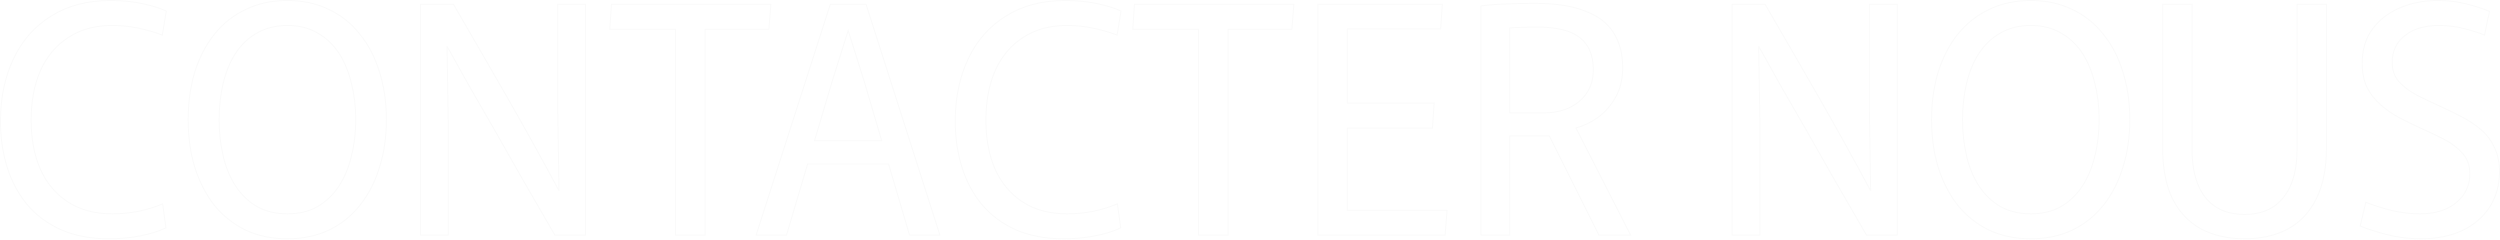 <svg width="2535" height="243" viewBox="0 0 2535 243" fill="none" xmlns="http://www.w3.org/2000/svg">
<g filter="url(#filter0_b_596_2539)">
<path d="M2454.64 241.64C2443.12 241.64 2431.81 240.253 2420.72 237.48C2409.84 234.707 2400.87 231.827 2393.83 228.84L2399.27 205.8C2406.31 208.573 2414.74 211.24 2424.55 213.8C2434.58 216.147 2444.29 217.32 2453.68 217.32C2463.7 217.32 2472.45 215.72 2479.92 212.52C2487.6 209.107 2493.68 204.307 2498.16 198.12C2502.64 191.933 2504.88 184.573 2504.88 176.04C2504.88 167.507 2502.32 160.467 2497.2 154.92C2492.29 149.373 2485.89 144.573 2478 140.52C2470.1 136.467 2461.78 132.52 2453.03 128.68C2445.99 125.48 2439.06 122.067 2432.24 118.44C2425.62 114.813 2419.54 110.547 2414 105.64C2408.45 100.733 2403.97 94.973 2400.55 88.36C2397.35 81.533 2395.76 73.533 2395.76 64.36C2395.76 50.707 2399.17 39.187 2406 29.8C2413.04 20.413 2422.31 13.267 2433.83 8.36C2445.35 3.453 2458.05 1 2471.92 1C2482.37 1 2492.07 2.173 2501.03 4.52C2510.21 6.867 2517.78 9.32 2523.76 11.88L2518.96 34.92C2513.84 32.787 2507.11 30.653 2498.79 28.52C2490.47 26.387 2481.84 25.32 2472.88 25.32C2458.37 25.32 2446.74 28.84 2438 35.88C2429.46 42.707 2425.2 51.773 2425.2 63.08C2425.2 71.187 2427.54 77.907 2432.24 83.24C2437.14 88.573 2443.43 93.267 2451.11 97.32C2458.79 101.16 2466.9 105 2475.44 108.84C2482.48 112.04 2489.41 115.453 2496.24 119.08C2503.28 122.707 2509.68 126.973 2515.44 131.88C2521.2 136.787 2525.68 142.76 2528.88 149.8C2532.29 156.627 2534 164.733 2534 174.12C2534 187.56 2530.69 199.4 2524.07 209.64C2517.67 219.667 2508.5 227.56 2496.55 233.32C2484.61 238.867 2470.64 241.64 2454.64 241.64Z" fill="#FAFAFA" fill-opacity="0.05"/>
<path d="M2420.59 237.965L2420.59 237.965C2431.73 240.748 2443.07 242.14 2454.64 242.14C2470.69 242.14 2484.74 239.357 2496.77 233.774L2496.77 233.77C2508.79 227.975 2518.04 220.023 2524.5 209.909C2531.17 199.581 2534.5 187.645 2534.5 174.12C2534.5 164.677 2532.78 156.493 2529.33 149.585C2526.1 142.483 2521.57 136.453 2515.76 131.499C2509.97 126.567 2503.54 122.28 2496.47 118.637C2489.63 115.006 2482.69 111.589 2475.64 108.385L2475.64 108.384C2467.11 104.547 2459.02 100.711 2451.34 96.875C2443.71 92.845 2437.47 88.187 2432.61 82.906C2428.01 77.677 2425.7 71.081 2425.7 63.08C2425.7 51.919 2429.9 42.998 2438.31 36.27L2438.31 36.27C2446.94 29.32 2458.45 25.82 2472.88 25.82C2481.79 25.82 2490.39 26.882 2498.67 29.004C2506.98 31.134 2513.67 33.261 2518.76 35.382L2519.32 35.614L2519.44 35.022L2524.24 11.982L2524.33 11.582L2523.95 11.42C2517.95 8.847 2510.35 6.386 2501.16 4.036C2492.15 1.677 2482.41 0.5 2471.92 0.5C2457.99 0.5 2445.23 2.964 2433.64 7.9C2422.04 12.839 2412.69 20.038 2405.6 29.5L2405.6 29.5L2405.59 29.506C2398.69 38.992 2395.26 50.62 2395.26 64.36C2395.26 73.591 2396.87 81.666 2400.1 88.572L2400.11 88.581L2400.11 88.589C2403.55 95.257 2408.07 101.067 2413.66 106.014C2419.24 110.946 2425.35 115.234 2431.99 118.878L2432 118.882C2438.84 122.513 2445.78 125.931 2452.83 129.135L2452.83 129.138C2461.57 132.974 2469.88 136.916 2477.77 140.965C2485.62 144.995 2491.96 149.759 2496.82 155.251L2496.83 155.259C2501.85 160.701 2504.38 167.615 2504.38 176.04C2504.38 184.481 2502.16 191.735 2497.75 197.827C2493.33 203.934 2487.32 208.681 2479.72 212.062C2472.32 215.229 2463.65 216.82 2453.68 216.82C2444.33 216.82 2434.67 215.652 2424.67 213.315C2414.88 210.759 2406.47 208.098 2399.46 205.335L2398.92 205.123L2398.79 205.685L2393.35 228.725L2393.25 229.136L2393.64 229.3C2400.71 232.3 2409.7 235.188 2420.59 237.965Z" stroke="#FAFAFA"/>
</g>
<g filter="url(#filter1_b_596_2539)">
<path d="M2275.97 241.64C2259.33 241.64 2244.71 238.333 2232.13 231.72C2219.75 224.893 2210.15 214.76 2203.33 201.32C2196.71 187.667 2193.41 170.493 2193.41 149.8V4.84H2222.21V151.4C2222.21 172.733 2226.79 189.16 2235.97 200.68C2245.35 212.2 2258.69 217.96 2275.97 217.96C2293.25 217.96 2306.47 212.2 2315.65 200.68C2325.03 189.16 2329.73 172.733 2329.73 151.4V4.84H2358.53V149.8C2358.53 170.493 2355.11 187.667 2348.29 201.32C2341.67 214.76 2332.18 224.893 2319.81 231.72C2307.43 238.333 2292.82 241.64 2275.97 241.64Z" fill="#FAFAFA" fill-opacity="0.05"/>
<path d="M2231.88 232.158L2231.89 232.163C2244.56 238.82 2259.26 242.14 2275.97 242.14C2292.88 242.14 2307.58 238.82 2320.04 232.161L2320.05 232.158C2332.51 225.279 2342.08 215.068 2348.73 201.544C2355.6 187.801 2359.03 170.545 2359.03 149.8V4.84V4.34H2358.53H2329.73H2329.23V4.84V151.4C2329.23 172.667 2324.55 188.965 2315.26 200.364L2315.25 200.369C2306.19 211.748 2293.12 217.46 2275.97 217.46C2258.81 217.46 2245.63 211.749 2236.35 200.366C2227.28 188.967 2222.71 172.668 2222.71 151.4V4.84V4.34H2222.21H2193.41H2192.91V4.84V149.8C2192.91 170.543 2196.22 187.797 2202.88 201.538L2202.88 201.547C2209.75 215.07 2219.42 225.28 2231.88 232.158Z" stroke="#FAFAFA"/>
</g>
<g filter="url(#filter2_b_596_2539)">
<path d="M2059.28 241.64C2043.71 241.64 2029.74 238.76 2017.36 233C2004.99 227.027 1994.43 218.707 1985.69 208.04C1977.15 197.16 1970.54 184.36 1965.84 169.64C1961.36 154.92 1959.12 138.813 1959.12 121.32C1959.12 103.827 1961.36 87.72 1965.84 73C1970.54 58.28 1977.15 45.587 1985.69 34.92C1994.43 24.04 2004.99 15.72 2017.36 9.96C2029.74 3.987 2043.71 1 2059.28 1C2074.64 1 2088.51 3.987 2100.89 9.96C2113.26 15.72 2123.71 24.04 2132.25 34.92C2140.99 45.587 2147.6 58.28 2152.08 73C2156.78 87.72 2159.12 103.827 2159.12 121.32C2159.12 138.813 2156.78 154.92 2152.08 169.64C2147.6 184.36 2140.99 197.16 2132.25 208.04C2123.71 218.707 2113.26 227.027 2100.89 233C2088.51 238.76 2074.64 241.64 2059.28 241.64ZM2059.28 217.32C2071.02 217.32 2081.26 214.867 2090.01 209.96C2098.75 204.84 2106.01 197.907 2111.77 189.16C2117.53 180.413 2121.79 170.28 2124.56 158.76C2127.55 147.027 2129.04 134.547 2129.04 121.32C2129.04 108.093 2127.55 95.72 2124.56 84.2C2121.79 72.467 2117.53 62.227 2111.77 53.48C2106.01 44.733 2098.75 37.907 2090.01 33C2081.26 27.88 2071.02 25.32 2059.28 25.32C2047.55 25.32 2037.2 27.88 2028.24 33C2019.5 37.907 2012.24 44.733 2006.48 53.48C2000.72 62.227 1996.46 72.467 1993.69 84.2C1990.91 95.72 1989.53 108.093 1989.53 121.32C1989.53 134.547 1990.91 147.027 1993.69 158.76C1996.46 170.28 2000.72 180.413 2006.48 189.16C2012.24 197.907 2019.5 204.84 2028.24 209.96C2037.2 214.867 2047.55 217.32 2059.28 217.32Z" fill="#FAFAFA" fill-opacity="0.05"/>
<path d="M1985.29 208.349L1985.3 208.357C1994.09 219.08 2004.71 227.445 2017.15 233.45L2017.15 233.453C2029.6 239.248 2043.65 242.14 2059.28 242.14C2074.71 242.14 2088.65 239.248 2101.1 233.453L2101.1 233.45C2113.54 227.445 2124.06 219.078 2132.64 208.352C2141.42 197.419 2148.07 184.562 2152.56 169.79C2157.27 155.015 2159.62 138.857 2159.62 121.32C2159.62 103.783 2157.27 87.625 2152.56 72.851C2148.07 58.079 2141.43 45.328 2132.64 34.608C2124.06 23.669 2113.54 15.301 2101.1 9.508C2088.65 3.499 2074.71 0.5 2059.28 0.5C2043.65 0.5 2029.6 3.499 2017.15 9.508C2004.71 15.301 1994.09 23.669 1985.3 34.607L1985.29 34.608C1976.72 45.328 1970.08 58.077 1965.37 72.848L1965.37 72.854C1960.87 87.628 1958.62 103.784 1958.62 121.32C1958.62 138.856 1960.87 155.012 1965.37 169.786L1965.37 169.792C1970.08 184.562 1976.72 197.417 1985.29 208.349L1985.29 208.349ZM2124.08 158.637L2124.08 158.643C2121.32 170.114 2117.07 180.193 2111.35 188.885C2105.63 197.568 2098.43 204.447 2089.76 209.526C2081.1 214.383 2070.95 216.82 2059.28 216.82C2047.63 216.82 2037.37 214.383 2028.49 209.525C2019.82 204.445 2012.62 197.568 2006.9 188.885C2001.18 180.193 1996.93 170.115 1994.17 158.644C1991.41 146.952 1990.03 134.511 1990.03 121.32C1990.03 108.128 1991.41 95.795 1994.17 84.317L1994.17 84.315C1996.93 72.63 2001.18 62.446 2006.9 53.755C2012.62 45.072 2019.82 38.302 2028.49 33.436L2028.49 33.434C2037.37 28.363 2047.63 25.82 2059.28 25.82C2070.94 25.82 2081.09 28.363 2089.75 33.432L2089.76 33.436C2098.43 38.302 2105.63 45.072 2111.35 53.755C2117.07 62.446 2121.32 72.63 2124.08 84.315L2124.08 84.315L2124.08 84.326C2127.06 95.8 2128.54 108.131 2128.54 121.32C2128.54 134.509 2127.06 146.947 2124.08 158.637Z" stroke="#FAFAFA"/>
</g>
<g filter="url(#filter3_b_596_2539)">
<path d="M1756.87 4.84H1789.51C1808.5 37.48 1826.74 69.053 1844.23 99.56C1861.73 130.067 1879.22 161.64 1896.71 194.28H1897.35L1896.07 113.32V4.84H1923.27V237.8H1892.87C1880.93 217.32 1869.94 198.333 1859.91 180.84C1849.89 163.133 1840.5 146.6 1831.75 131.24C1823.01 115.88 1814.58 101.267 1806.47 87.4C1798.58 73.32 1790.9 59.56 1783.43 46.12H1782.79L1784.07 127.4V237.8H1756.87V4.84Z" fill="#FAFAFA" fill-opacity="0.05"/>
<path d="M1756.87 4.34H1756.37V4.84V237.8V238.3H1756.87H1784.07H1784.57V237.8L1784.57 127.4L1784.57 127.392L1783.31 46.92C1790.67 60.184 1798.25 73.759 1806.04 87.645L1806.04 87.645L1806.04 87.653C1814.15 101.517 1822.57 116.129 1831.32 131.488C1840.06 146.847 1849.45 163.38 1859.48 181.087L1859.48 181.089C1869.51 198.583 1880.49 217.571 1892.44 238.052L1892.59 238.3H1892.87H1923.27H1923.77V237.8V4.84V4.34H1923.27H1896.07H1895.57V4.84L1895.57 113.32L1895.57 113.328L1896.84 193.459C1879.45 161.022 1862.06 129.64 1844.67 99.311C1827.17 68.804 1808.93 37.23 1789.94 4.589L1789.8 4.34H1789.51H1756.87Z" stroke="#FAFAFA"/>
</g>
<g filter="url(#filter4_b_596_2539)">
<path d="M1502.19 6.44C1510.51 5.373 1519.14 4.733 1528.1 4.52C1537.06 4.093 1546.35 3.88 1555.95 3.88C1576.85 3.88 1593.81 6.44 1606.83 11.56C1620.05 16.467 1629.65 23.72 1635.62 33.32C1641.81 42.92 1644.91 54.653 1644.91 68.52C1644.91 80.04 1642.56 89.96 1637.86 98.28C1633.17 106.6 1627.2 113.427 1619.95 118.76C1612.69 123.88 1605.23 127.4 1597.55 129.32V129.96L1652.59 237.8H1621.55L1571.31 137.32H1530.34V237.8H1502.19V6.44ZM1566.83 114.92C1575.15 114.92 1583.04 113.32 1590.51 110.12C1598.19 106.707 1604.37 101.693 1609.07 95.08C1613.76 88.467 1616.1 80.253 1616.1 70.44C1616.1 55.933 1611.52 45.053 1602.34 37.8C1593.17 30.547 1578.56 26.92 1558.51 26.92C1553.39 26.92 1548.48 27.027 1543.79 27.24C1539.09 27.24 1534.61 27.453 1530.34 27.88V114.92H1566.83Z" fill="#FAFAFA" fill-opacity="0.05"/>
<path d="M1502.12 5.944L1501.69 6V6.44V237.8V238.3H1502.19H1530.34H1530.84V237.8V137.82H1571L1621.1 238.024L1621.24 238.3H1621.55H1652.59H1653.4L1653.03 237.573L1598.05 129.84V129.709C1605.66 127.752 1613.05 124.236 1620.23 119.168L1620.23 119.169L1620.24 119.163C1627.56 113.785 1633.57 106.903 1638.3 98.526C1643.04 90.117 1645.41 80.108 1645.41 68.52C1645.41 54.58 1642.29 42.748 1636.05 33.052C1630 23.34 1620.3 16.028 1607 11.093C1593.91 5.943 1576.88 3.38 1555.95 3.38C1546.34 3.38 1537.05 3.593 1528.09 4.02C1519.11 4.234 1510.46 4.875 1502.12 5.944ZM1543.79 27.74H1543.8L1543.81 27.739C1548.49 27.526 1553.39 27.42 1558.51 27.42C1578.52 27.42 1592.99 31.043 1602.03 38.192C1611.06 45.328 1615.6 56.046 1615.6 70.44C1615.6 80.172 1613.28 88.278 1608.66 94.791C1604.02 101.327 1597.9 106.284 1590.3 109.662C1582.9 112.834 1575.08 114.42 1566.83 114.42H1530.84V28.333C1534.96 27.938 1539.27 27.74 1543.79 27.74Z" stroke="#FAFAFA"/>
</g>
<g filter="url(#filter5_b_596_2539)">
<path d="M1336.87 4.84H1461.99L1460.39 28.84H1365.67V105H1453.67L1452.07 129.32H1365.67V213.8H1466.79L1464.87 237.8H1336.87V4.84Z" fill="#FAFAFA" fill-opacity="0.05"/>
<path d="M1336.87 4.34H1336.37V4.84V237.8V238.3H1336.87H1464.87H1465.33L1465.37 237.84L1467.29 213.84L1467.33 213.3H1466.79H1366.17V129.82H1452.07H1452.54L1452.57 129.353L1454.17 105.033L1454.21 104.5H1453.67H1366.17V29.34H1460.39H1460.86L1460.89 28.873L1462.49 4.873L1462.53 4.34H1461.99H1336.87Z" stroke="#FAFAFA"/>
</g>
<g filter="url(#filter6_b_596_2539)">
<path d="M1215.76 29.16H1149.2L1150.8 4.84H1311.44L1309.52 29.16H1244.88V237.8H1215.76V29.16Z" fill="#FAFAFA" fill-opacity="0.05"/>
<path d="M1149.2 29.66H1215.26V237.8V238.3H1215.76H1244.88H1245.38V237.8V29.66H1309.52H1309.98L1310.02 29.2L1311.94 4.879L1311.98 4.34H1311.44H1150.8H1150.33L1150.3 4.807L1148.7 29.127L1148.66 29.66H1149.2Z" stroke="#FAFAFA"/>
</g>
<g filter="url(#filter7_b_596_2539)">
<path d="M1078.57 241.64C1060.43 241.64 1044.43 238.653 1030.57 232.68C1016.7 226.493 1005.18 217.96 996.005 207.08C987.045 196.2 980.325 183.613 975.845 169.32C971.365 155.027 969.125 139.56 969.125 122.92C969.125 99.24 973.498 78.227 982.245 59.88C990.992 41.32 1003.69 26.92 1020.33 16.68C1036.97 6.227 1056.91 1 1080.17 1C1091.9 1 1102.67 2.067 1112.48 4.2C1122.51 6.333 1130.41 8.787 1136.17 11.56L1132.33 34.92C1125.71 32.36 1118.03 30.12 1109.29 28.2C1100.54 26.28 1091.37 25.32 1081.77 25.32C1064.49 25.32 1049.66 29.373 1037.29 37.48C1024.91 45.373 1015.42 56.573 1008.8 71.08C1002.4 85.587 999.205 102.547 999.205 121.96C999.205 140.733 1002.3 157.267 1008.49 171.56C1014.89 185.853 1024.27 197.053 1036.65 205.16C1049.02 213.267 1064.17 217.32 1082.09 217.32C1091.05 217.32 1099.9 216.467 1108.65 214.76C1117.61 212.84 1125.61 210.387 1132.65 207.4L1135.84 230.76C1128.59 234.173 1119.95 236.84 1109.93 238.76C1099.9 240.68 1089.45 241.64 1078.57 241.64Z" fill="#FAFAFA" fill-opacity="0.05"/>
<path d="M1030.36 233.137L1030.37 233.139C1044.31 239.144 1060.38 242.14 1078.57 242.14C1089.47 242.14 1099.96 241.177 1110.02 239.251C1120.08 237.325 1128.76 234.648 1136.06 231.212L1136.39 231.056L1136.34 230.692L1133.14 207.332L1133.05 206.684L1132.45 206.94C1125.44 209.911 1117.48 212.356 1108.54 214.27C1099.83 215.97 1091.01 216.82 1082.09 216.82C1064.24 216.82 1049.2 212.785 1036.92 204.742C1024.63 196.691 1015.31 185.569 1008.94 171.359C1002.79 157.14 999.705 140.678 999.705 121.96C999.705 102.602 1002.9 85.714 1009.26 71.284C1015.84 56.859 1025.27 45.738 1037.55 37.902L1037.56 37.898C1049.84 29.853 1064.57 25.82 1081.77 25.82C1091.33 25.82 1100.47 26.777 1109.18 28.688C1117.91 30.604 1125.56 32.837 1132.14 35.386L1132.72 35.608L1132.82 35.001L1136.66 11.641L1136.72 11.272L1136.38 11.11C1130.57 8.312 1122.64 5.848 1112.59 3.711C1102.74 1.569 1091.93 0.5 1080.17 0.5C1056.84 0.5 1036.79 5.744 1020.06 16.255C1003.34 26.549 990.579 41.024 981.793 59.666C973.01 78.09 968.625 99.178 968.625 122.92C968.625 139.605 970.871 155.123 975.368 169.47C979.866 183.82 986.616 196.465 995.619 207.398L995.623 207.402C1004.85 218.344 1016.43 226.921 1030.36 233.137Z" stroke="#FAFAFA"/>
</g>
<g filter="url(#filter8_b_596_2539)">
<path d="M842.293 4.84H877.813L952.373 237.8H922.613L876.853 82.6L860.213 29.8H859.893L843.253 82.6L797.173 237.8H767.413L842.293 4.84ZM823.093 143.08H897.013L902.453 165.8H817.653L823.093 143.08Z" fill="#FAFAFA" fill-opacity="0.05"/>
<path d="M842.293 4.34H841.928L841.817 4.687L766.937 237.647L766.727 238.3H767.413H797.173H797.546L797.652 237.942L818.923 166.3H901.01L922.133 237.942L922.239 238.3H922.613H952.373H953.058L952.849 237.648L878.289 4.688L878.178 4.34H877.813H842.293ZM876.376 82.75L894.016 142.58H825.966L843.729 82.75L843.732 82.742L860.053 30.956L876.373 82.742L876.376 82.75Z" stroke="#FAFAFA"/>
</g>
<g filter="url(#filter9_b_596_2539)">
<path d="M685.445 29.16H618.885L620.485 4.84H781.125L779.205 29.16H714.565V237.8H685.445V29.16Z" fill="#FAFAFA" fill-opacity="0.05"/>
<path d="M618.885 29.66H684.945V237.8V238.3H685.445H714.565H715.065V237.8V29.66H779.205H779.667L779.703 29.2L781.623 4.879L781.666 4.34H781.125H620.485H620.017L619.986 4.807L618.386 29.127L618.351 29.66H618.885Z" stroke="#FAFAFA"/>
</g>
<g filter="url(#filter10_b_596_2539)">
<path d="M426.873 4.84H459.513C478.499 37.48 496.739 69.053 514.233 99.56C531.726 130.067 549.219 161.64 566.713 194.28H567.353L566.073 113.32V4.84H593.273V237.8H562.873C550.926 217.32 539.939 198.333 529.913 180.84C519.886 163.133 510.499 146.6 501.753 131.24C493.006 115.88 484.579 101.267 476.473 87.4C468.579 73.32 460.899 59.56 453.433 46.12H452.793L454.073 127.4V237.8H426.873V4.84Z" fill="#FAFAFA" fill-opacity="0.05"/>
<path d="M426.873 4.34H426.373V4.84V237.8V238.3H426.873H454.073H454.573V237.8L454.573 127.4L454.572 127.392L453.305 46.92C460.675 60.184 468.252 73.759 476.036 87.645L476.036 87.645L476.041 87.653C484.147 101.517 492.572 116.129 501.318 131.488C510.064 146.847 519.451 163.38 529.477 181.087L529.479 181.089C539.506 198.583 550.493 217.571 562.441 238.052L562.585 238.3H562.873H593.273H593.773V237.8V4.84V4.34H593.273H566.073H565.573V4.84L565.572 113.32L565.573 113.328L566.84 193.459C549.449 161.022 532.058 129.64 514.666 99.311C497.172 68.804 478.932 37.23 459.945 4.589L459.8 4.34H459.513H426.873Z" stroke="#FAFAFA"/>
</g>
<g filter="url(#filter11_b_596_2539)">
<path d="M291.473 241.64C275.899 241.64 261.926 238.76 249.553 233C237.179 227.027 226.619 218.707 217.873 208.04C209.339 197.16 202.726 184.36 198.033 169.64C193.553 154.92 191.312 138.813 191.312 121.32C191.312 103.827 193.553 87.72 198.033 73C202.726 58.28 209.339 45.587 217.873 34.92C226.619 24.04 237.179 15.72 249.553 9.96C261.926 3.987 275.899 1 291.473 1C306.833 1 320.699 3.987 333.073 9.96C345.446 15.72 355.899 24.04 364.433 34.92C373.179 45.587 379.793 58.28 384.273 73C388.966 87.72 391.313 103.827 391.313 121.32C391.313 138.813 388.966 154.92 384.273 169.64C379.793 184.36 373.179 197.16 364.433 208.04C355.899 218.707 345.446 227.027 333.073 233C320.699 238.76 306.833 241.64 291.473 241.64ZM291.473 217.32C303.206 217.32 313.446 214.867 322.193 209.96C330.939 204.84 338.192 197.907 343.952 189.16C349.713 180.413 353.979 170.28 356.753 158.76C359.739 147.027 361.233 134.547 361.233 121.32C361.233 108.093 359.739 95.72 356.753 84.2C353.979 72.467 349.713 62.227 343.952 53.48C338.192 44.733 330.939 37.907 322.193 33C313.446 27.88 303.206 25.32 291.473 25.32C279.739 25.32 269.393 27.88 260.433 33C251.686 37.907 244.433 44.733 238.673 53.48C232.913 62.227 228.646 72.467 225.872 84.2C223.099 95.72 221.713 108.093 221.713 121.32C221.713 134.547 223.099 147.027 225.872 158.76C228.646 170.28 232.913 180.413 238.673 189.16C244.433 197.907 251.686 204.84 260.433 209.96C269.393 214.867 279.739 217.32 291.473 217.32Z" fill="#FAFAFA" fill-opacity="0.05"/>
<path d="M217.479 208.349L217.486 208.357C226.278 219.08 236.896 227.445 249.335 233.45L249.341 233.453C261.79 239.248 275.837 242.14 291.473 242.14C306.896 242.14 320.836 239.248 333.284 233.453L333.29 233.45C345.73 227.445 356.243 219.078 364.823 208.352C373.612 197.419 380.253 184.562 384.75 169.79C389.46 155.015 391.813 138.857 391.813 121.32C391.813 103.783 389.46 87.625 384.75 72.851C380.253 58.079 373.613 45.328 364.823 34.608C356.243 23.669 345.73 15.301 333.287 9.508C320.839 3.499 306.898 0.5 291.473 0.5C275.835 0.5 261.787 3.499 249.338 9.508C236.895 15.301 226.276 23.669 217.483 34.607L217.482 34.608C208.906 45.328 202.266 58.077 197.556 72.848L197.554 72.854C193.058 87.628 190.812 103.784 190.812 121.32C190.812 138.856 193.058 155.012 197.554 169.786L197.556 169.792C202.265 184.562 208.905 197.417 217.479 208.349L217.479 208.349ZM356.268 158.637L356.266 158.643C353.505 170.114 349.259 180.193 343.535 188.885C337.817 197.568 330.62 204.447 321.944 209.526C313.285 214.383 303.133 216.82 291.473 216.82C279.813 216.82 269.553 214.383 260.679 209.525C252.003 204.445 244.808 197.568 239.09 188.885C233.366 180.193 229.12 170.115 226.359 158.644C223.595 146.952 222.213 134.511 222.213 121.32C222.213 108.128 223.596 95.795 226.359 84.317L226.359 84.315C229.121 72.63 233.367 62.446 239.09 53.755C244.808 45.072 252.003 38.302 260.677 33.436L260.681 33.434C269.555 28.363 279.814 25.82 291.473 25.82C303.131 25.82 313.281 28.363 321.94 33.432L321.948 33.436C330.622 38.302 337.817 45.072 343.535 53.755C349.258 62.446 353.504 72.63 356.266 84.315L356.266 84.315L356.269 84.326C359.243 95.8 360.733 108.131 360.733 121.32C360.733 134.509 359.243 146.947 356.268 158.637Z" stroke="#FAFAFA"/>
</g>
<g filter="url(#filter12_b_596_2539)">
<path d="M110.44 241.64C92.307 241.64 76.307 238.653 62.44 232.68C48.573 226.493 37.053 217.96 27.88 207.08C18.92 196.2 12.2 183.613 7.72 169.32C3.24 155.027 1 139.56 1 122.92C1 99.24 5.373 78.227 14.12 59.88C22.867 41.32 35.56 26.92 52.2 16.68C68.84 6.227 88.787 1 112.04 1C123.773 1 134.547 2.067 144.36 4.2C154.387 6.333 162.28 8.787 168.04 11.56L164.2 34.92C157.587 32.36 149.907 30.12 141.16 28.2C132.413 26.28 123.24 25.32 113.64 25.32C96.36 25.32 81.533 29.373 69.16 37.48C56.787 45.373 47.293 56.573 40.68 71.08C34.28 85.587 31.08 102.547 31.08 121.96C31.08 140.733 34.173 157.267 40.36 171.56C46.76 185.853 56.147 197.053 68.52 205.16C80.893 213.267 96.04 217.32 113.96 217.32C122.92 217.32 131.773 216.467 140.52 214.76C149.48 212.84 157.48 210.387 164.52 207.4L167.72 230.76C160.467 234.173 151.827 236.84 141.8 238.76C131.773 240.68 121.32 241.64 110.44 241.64Z" fill="#FAFAFA" fill-opacity="0.05"/>
<path d="M62.236 233.137L62.242 233.139C76.183 239.144 92.252 242.14 110.44 242.14C121.35 242.14 131.834 241.177 141.894 239.251C151.951 237.325 160.633 234.648 167.933 231.212L168.265 231.056L168.215 230.692L165.015 207.332L164.927 206.684L164.325 206.94C157.32 209.911 149.352 212.356 140.419 214.27C131.706 215.97 122.886 216.82 113.96 216.82C96.117 216.82 81.07 212.785 68.794 204.742C56.506 196.691 47.181 185.569 40.818 171.359C34.664 157.14 31.58 140.678 31.58 121.96C31.58 102.602 34.771 85.714 41.136 71.284C47.713 56.859 57.145 45.738 69.429 37.902L69.434 37.898C81.713 29.853 96.441 25.82 113.64 25.82C123.207 25.82 132.344 26.777 141.053 28.688C149.781 30.604 157.435 32.837 164.02 35.386L164.594 35.608L164.693 35.001L168.533 11.641L168.594 11.272L168.257 11.11C162.446 8.312 154.51 5.848 144.465 3.711C134.612 1.569 123.803 0.5 112.04 0.5C88.711 0.5 68.669 5.744 51.936 16.255C35.21 26.549 22.454 41.024 13.668 59.666C4.885 78.09 0.5 99.178 0.5 122.92C0.5 139.605 2.746 155.123 7.243 169.47C11.741 183.82 18.491 196.465 27.494 207.398L27.498 207.402C36.723 218.344 48.305 226.921 62.236 233.137Z" stroke="#FAFAFA"/>
</g>
<defs>
<filter id="filter0_b_596_2539" x="2382.67" y="-10" width="162.327" height="262.64" filterUnits="userSpaceOnUse" color-interpolation-filters="sRGB">
<feFlood flood-opacity="0" result="BackgroundImageFix"/>
<feGaussianBlur in="BackgroundImageFix" stdDeviation="5"/>
<feComposite in2="SourceAlpha" operator="in" result="effect1_backgroundBlur_596_2539"/>
<feBlend mode="normal" in="SourceGraphic" in2="effect1_backgroundBlur_596_2539" result="shape"/>
</filter>
<filter id="filter1_b_596_2539" x="2182.41" y="-6.16" width="187.12" height="258.8" filterUnits="userSpaceOnUse" color-interpolation-filters="sRGB">
<feFlood flood-opacity="0" result="BackgroundImageFix"/>
<feGaussianBlur in="BackgroundImageFix" stdDeviation="5"/>
<feComposite in2="SourceAlpha" operator="in" result="effect1_backgroundBlur_596_2539"/>
<feBlend mode="normal" in="SourceGraphic" in2="effect1_backgroundBlur_596_2539" result="shape"/>
</filter>
<filter id="filter2_b_596_2539" x="1948.12" y="-10" width="222" height="262.64" filterUnits="userSpaceOnUse" color-interpolation-filters="sRGB">
<feFlood flood-opacity="0" result="BackgroundImageFix"/>
<feGaussianBlur in="BackgroundImageFix" stdDeviation="5"/>
<feComposite in2="SourceAlpha" operator="in" result="effect1_backgroundBlur_596_2539"/>
<feBlend mode="normal" in="SourceGraphic" in2="effect1_backgroundBlur_596_2539" result="shape"/>
</filter>
<filter id="filter3_b_596_2539" x="1745.87" y="-6.16" width="188.4" height="254.96" filterUnits="userSpaceOnUse" color-interpolation-filters="sRGB">
<feFlood flood-opacity="0" result="BackgroundImageFix"/>
<feGaussianBlur in="BackgroundImageFix" stdDeviation="5"/>
<feComposite in2="SourceAlpha" operator="in" result="effect1_backgroundBlur_596_2539"/>
<feBlend mode="normal" in="SourceGraphic" in2="effect1_backgroundBlur_596_2539" result="shape"/>
</filter>
<filter id="filter4_b_596_2539" x="1491.19" y="-7.12" width="173.033" height="255.92" filterUnits="userSpaceOnUse" color-interpolation-filters="sRGB">
<feFlood flood-opacity="0" result="BackgroundImageFix"/>
<feGaussianBlur in="BackgroundImageFix" stdDeviation="5"/>
<feComposite in2="SourceAlpha" operator="in" result="effect1_backgroundBlur_596_2539"/>
<feBlend mode="normal" in="SourceGraphic" in2="effect1_backgroundBlur_596_2539" result="shape"/>
</filter>
<filter id="filter5_b_596_2539" x="1325.87" y="-6.16" width="152.003" height="254.96" filterUnits="userSpaceOnUse" color-interpolation-filters="sRGB">
<feFlood flood-opacity="0" result="BackgroundImageFix"/>
<feGaussianBlur in="BackgroundImageFix" stdDeviation="5"/>
<feComposite in2="SourceAlpha" operator="in" result="effect1_backgroundBlur_596_2539"/>
<feBlend mode="normal" in="SourceGraphic" in2="effect1_backgroundBlur_596_2539" result="shape"/>
</filter>
<filter id="filter6_b_596_2539" x="1138.13" y="-6.16" width="184.39" height="254.96" filterUnits="userSpaceOnUse" color-interpolation-filters="sRGB">
<feFlood flood-opacity="0" result="BackgroundImageFix"/>
<feGaussianBlur in="BackgroundImageFix" stdDeviation="5"/>
<feComposite in2="SourceAlpha" operator="in" result="effect1_backgroundBlur_596_2539"/>
<feBlend mode="normal" in="SourceGraphic" in2="effect1_backgroundBlur_596_2539" result="shape"/>
</filter>
<filter id="filter7_b_596_2539" x="958.125" y="-10" width="189.148" height="262.64" filterUnits="userSpaceOnUse" color-interpolation-filters="sRGB">
<feFlood flood-opacity="0" result="BackgroundImageFix"/>
<feGaussianBlur in="BackgroundImageFix" stdDeviation="5"/>
<feComposite in2="SourceAlpha" operator="in" result="effect1_backgroundBlur_596_2539"/>
<feBlend mode="normal" in="SourceGraphic" in2="effect1_backgroundBlur_596_2539" result="shape"/>
</filter>
<filter id="filter8_b_596_2539" x="756.041" y="-6.16" width="207.702" height="254.96" filterUnits="userSpaceOnUse" color-interpolation-filters="sRGB">
<feFlood flood-opacity="0" result="BackgroundImageFix"/>
<feGaussianBlur in="BackgroundImageFix" stdDeviation="5"/>
<feComposite in2="SourceAlpha" operator="in" result="effect1_backgroundBlur_596_2539"/>
<feBlend mode="normal" in="SourceGraphic" in2="effect1_backgroundBlur_596_2539" result="shape"/>
</filter>
<filter id="filter9_b_596_2539" x="607.817" y="-6.16" width="184.39" height="254.96" filterUnits="userSpaceOnUse" color-interpolation-filters="sRGB">
<feFlood flood-opacity="0" result="BackgroundImageFix"/>
<feGaussianBlur in="BackgroundImageFix" stdDeviation="5"/>
<feComposite in2="SourceAlpha" operator="in" result="effect1_backgroundBlur_596_2539"/>
<feBlend mode="normal" in="SourceGraphic" in2="effect1_backgroundBlur_596_2539" result="shape"/>
</filter>
<filter id="filter10_b_596_2539" x="415.873" y="-6.16" width="188.4" height="254.96" filterUnits="userSpaceOnUse" color-interpolation-filters="sRGB">
<feFlood flood-opacity="0" result="BackgroundImageFix"/>
<feGaussianBlur in="BackgroundImageFix" stdDeviation="5"/>
<feComposite in2="SourceAlpha" operator="in" result="effect1_backgroundBlur_596_2539"/>
<feBlend mode="normal" in="SourceGraphic" in2="effect1_backgroundBlur_596_2539" result="shape"/>
</filter>
<filter id="filter11_b_596_2539" x="180.312" y="-10" width="222" height="262.64" filterUnits="userSpaceOnUse" color-interpolation-filters="sRGB">
<feFlood flood-opacity="0" result="BackgroundImageFix"/>
<feGaussianBlur in="BackgroundImageFix" stdDeviation="5"/>
<feComposite in2="SourceAlpha" operator="in" result="effect1_backgroundBlur_596_2539"/>
<feBlend mode="normal" in="SourceGraphic" in2="effect1_backgroundBlur_596_2539" result="shape"/>
</filter>
<filter id="filter12_b_596_2539" x="-10" y="-10" width="189.148" height="262.64" filterUnits="userSpaceOnUse" color-interpolation-filters="sRGB">
<feFlood flood-opacity="0" result="BackgroundImageFix"/>
<feGaussianBlur in="BackgroundImageFix" stdDeviation="5"/>
<feComposite in2="SourceAlpha" operator="in" result="effect1_backgroundBlur_596_2539"/>
<feBlend mode="normal" in="SourceGraphic" in2="effect1_backgroundBlur_596_2539" result="shape"/>
</filter>
</defs>
</svg>
